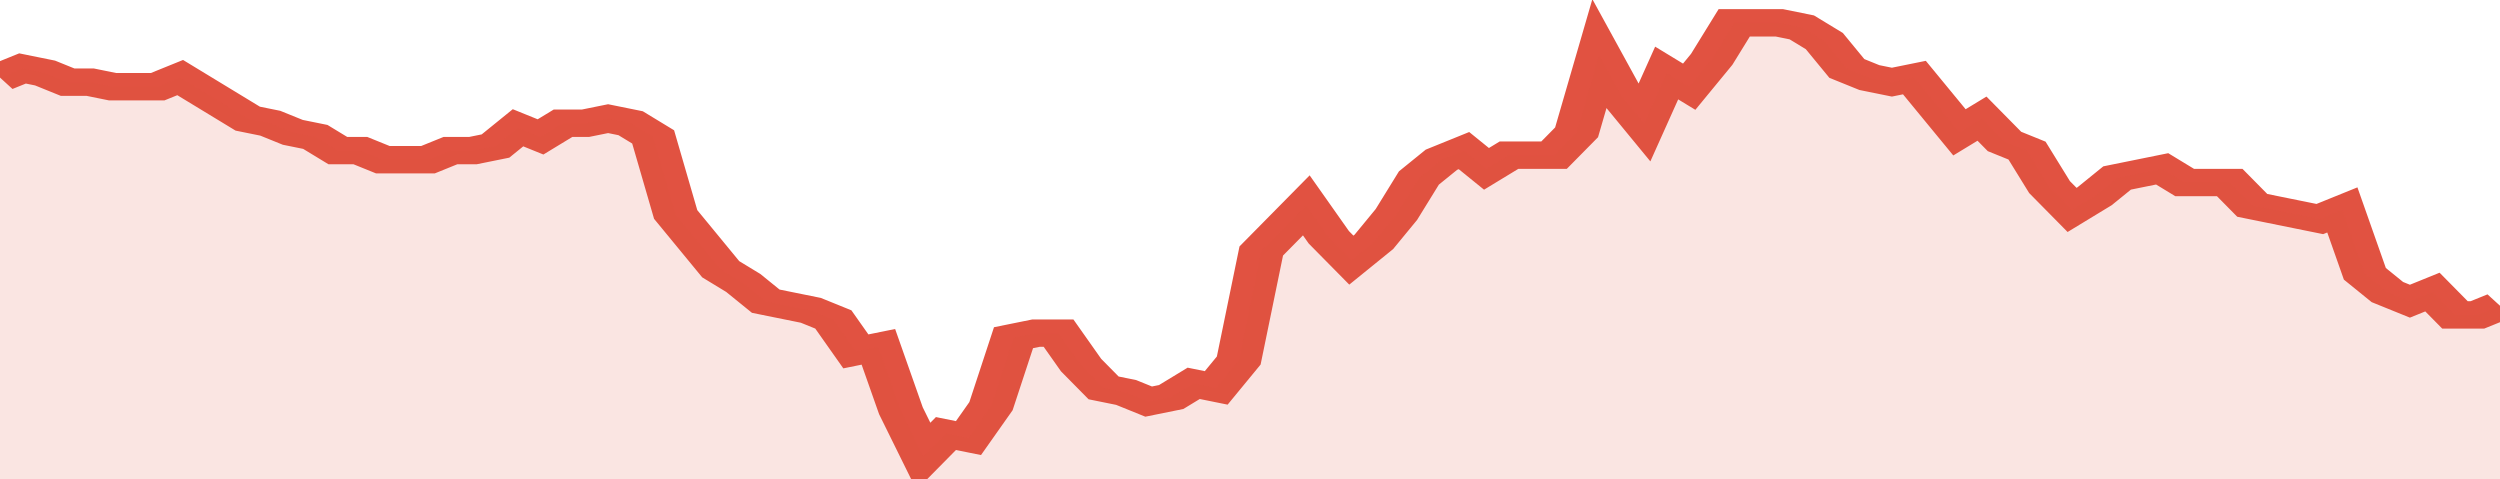 <svg xmlns="http://www.w3.org/2000/svg" viewBox="0 0 333 105" width="120" height="23" preserveAspectRatio="none">
				 <polyline fill="none" stroke="#E15241" stroke-width="6" points="0, 17 3, 15 6, 16 9, 18 12, 18 15, 19 18, 19 21, 19 24, 17 27, 20 30, 23 33, 26 36, 27 39, 29 42, 30 45, 33 48, 33 51, 35 54, 35 57, 35 60, 33 63, 33 66, 32 69, 28 72, 30 75, 27 78, 27 81, 26 84, 27 87, 30 90, 47 93, 53 96, 59 99, 62 102, 66 105, 67 108, 68 111, 70 114, 77 117, 76 120, 90 123, 100 126, 95 129, 96 132, 89 135, 74 138, 73 141, 73 144, 80 147, 85 150, 86 153, 88 156, 87 159, 84 162, 85 165, 79 168, 55 171, 50 174, 45 177, 52 180, 57 183, 53 186, 47 189, 39 192, 35 195, 33 198, 37 201, 34 204, 34 207, 34 210, 29 213, 12 216, 21 219, 27 222, 16 225, 19 228, 13 231, 5 234, 5 237, 5 240, 6 243, 9 246, 15 249, 17 252, 18 255, 17 258, 23 261, 29 264, 26 267, 31 270, 33 273, 41 276, 46 279, 43 282, 39 285, 38 288, 37 291, 40 294, 40 297, 40 300, 45 303, 46 306, 47 309, 48 312, 46 315, 60 318, 64 321, 66 324, 64 327, 69 330, 69 333, 67 333, 67 "> </polyline>
				 <polygon fill="#E15241" opacity="0.15" points="0, 105 0, 17 3, 15 6, 16 9, 18 12, 18 15, 19 18, 19 21, 19 24, 17 27, 20 30, 23 33, 26 36, 27 39, 29 42, 30 45, 33 48, 33 51, 35 54, 35 57, 35 60, 33 63, 33 66, 32 69, 28 72, 30 75, 27 78, 27 81, 26 84, 27 87, 30 90, 47 93, 53 96, 59 99, 62 102, 66 105, 67 108, 68 111, 70 114, 77 117, 76 120, 90 123, 100 126, 95 129, 96 132, 89 135, 74 138, 73 141, 73 144, 80 147, 85 150, 86 153, 88 156, 87 159, 84 162, 85 165, 79 168, 55 171, 50 174, 45 177, 52 180, 57 183, 53 186, 47 189, 39 192, 35 195, 33 198, 37 201, 34 204, 34 207, 34 210, 29 213, 12 216, 21 219, 27 222, 16 225, 19 228, 13 231, 5 234, 5 237, 5 240, 6 243, 9 246, 15 249, 17 252, 18 255, 17 258, 23 261, 29 264, 26 267, 31 270, 33 273, 41 276, 46 279, 43 282, 39 285, 38 288, 37 291, 40 294, 40 297, 40 300, 45 303, 46 306, 47 309, 48 312, 46 315, 60 318, 64 321, 66 324, 64 327, 69 330, 69 333, 67 333, 105 "></polygon>
			</svg>